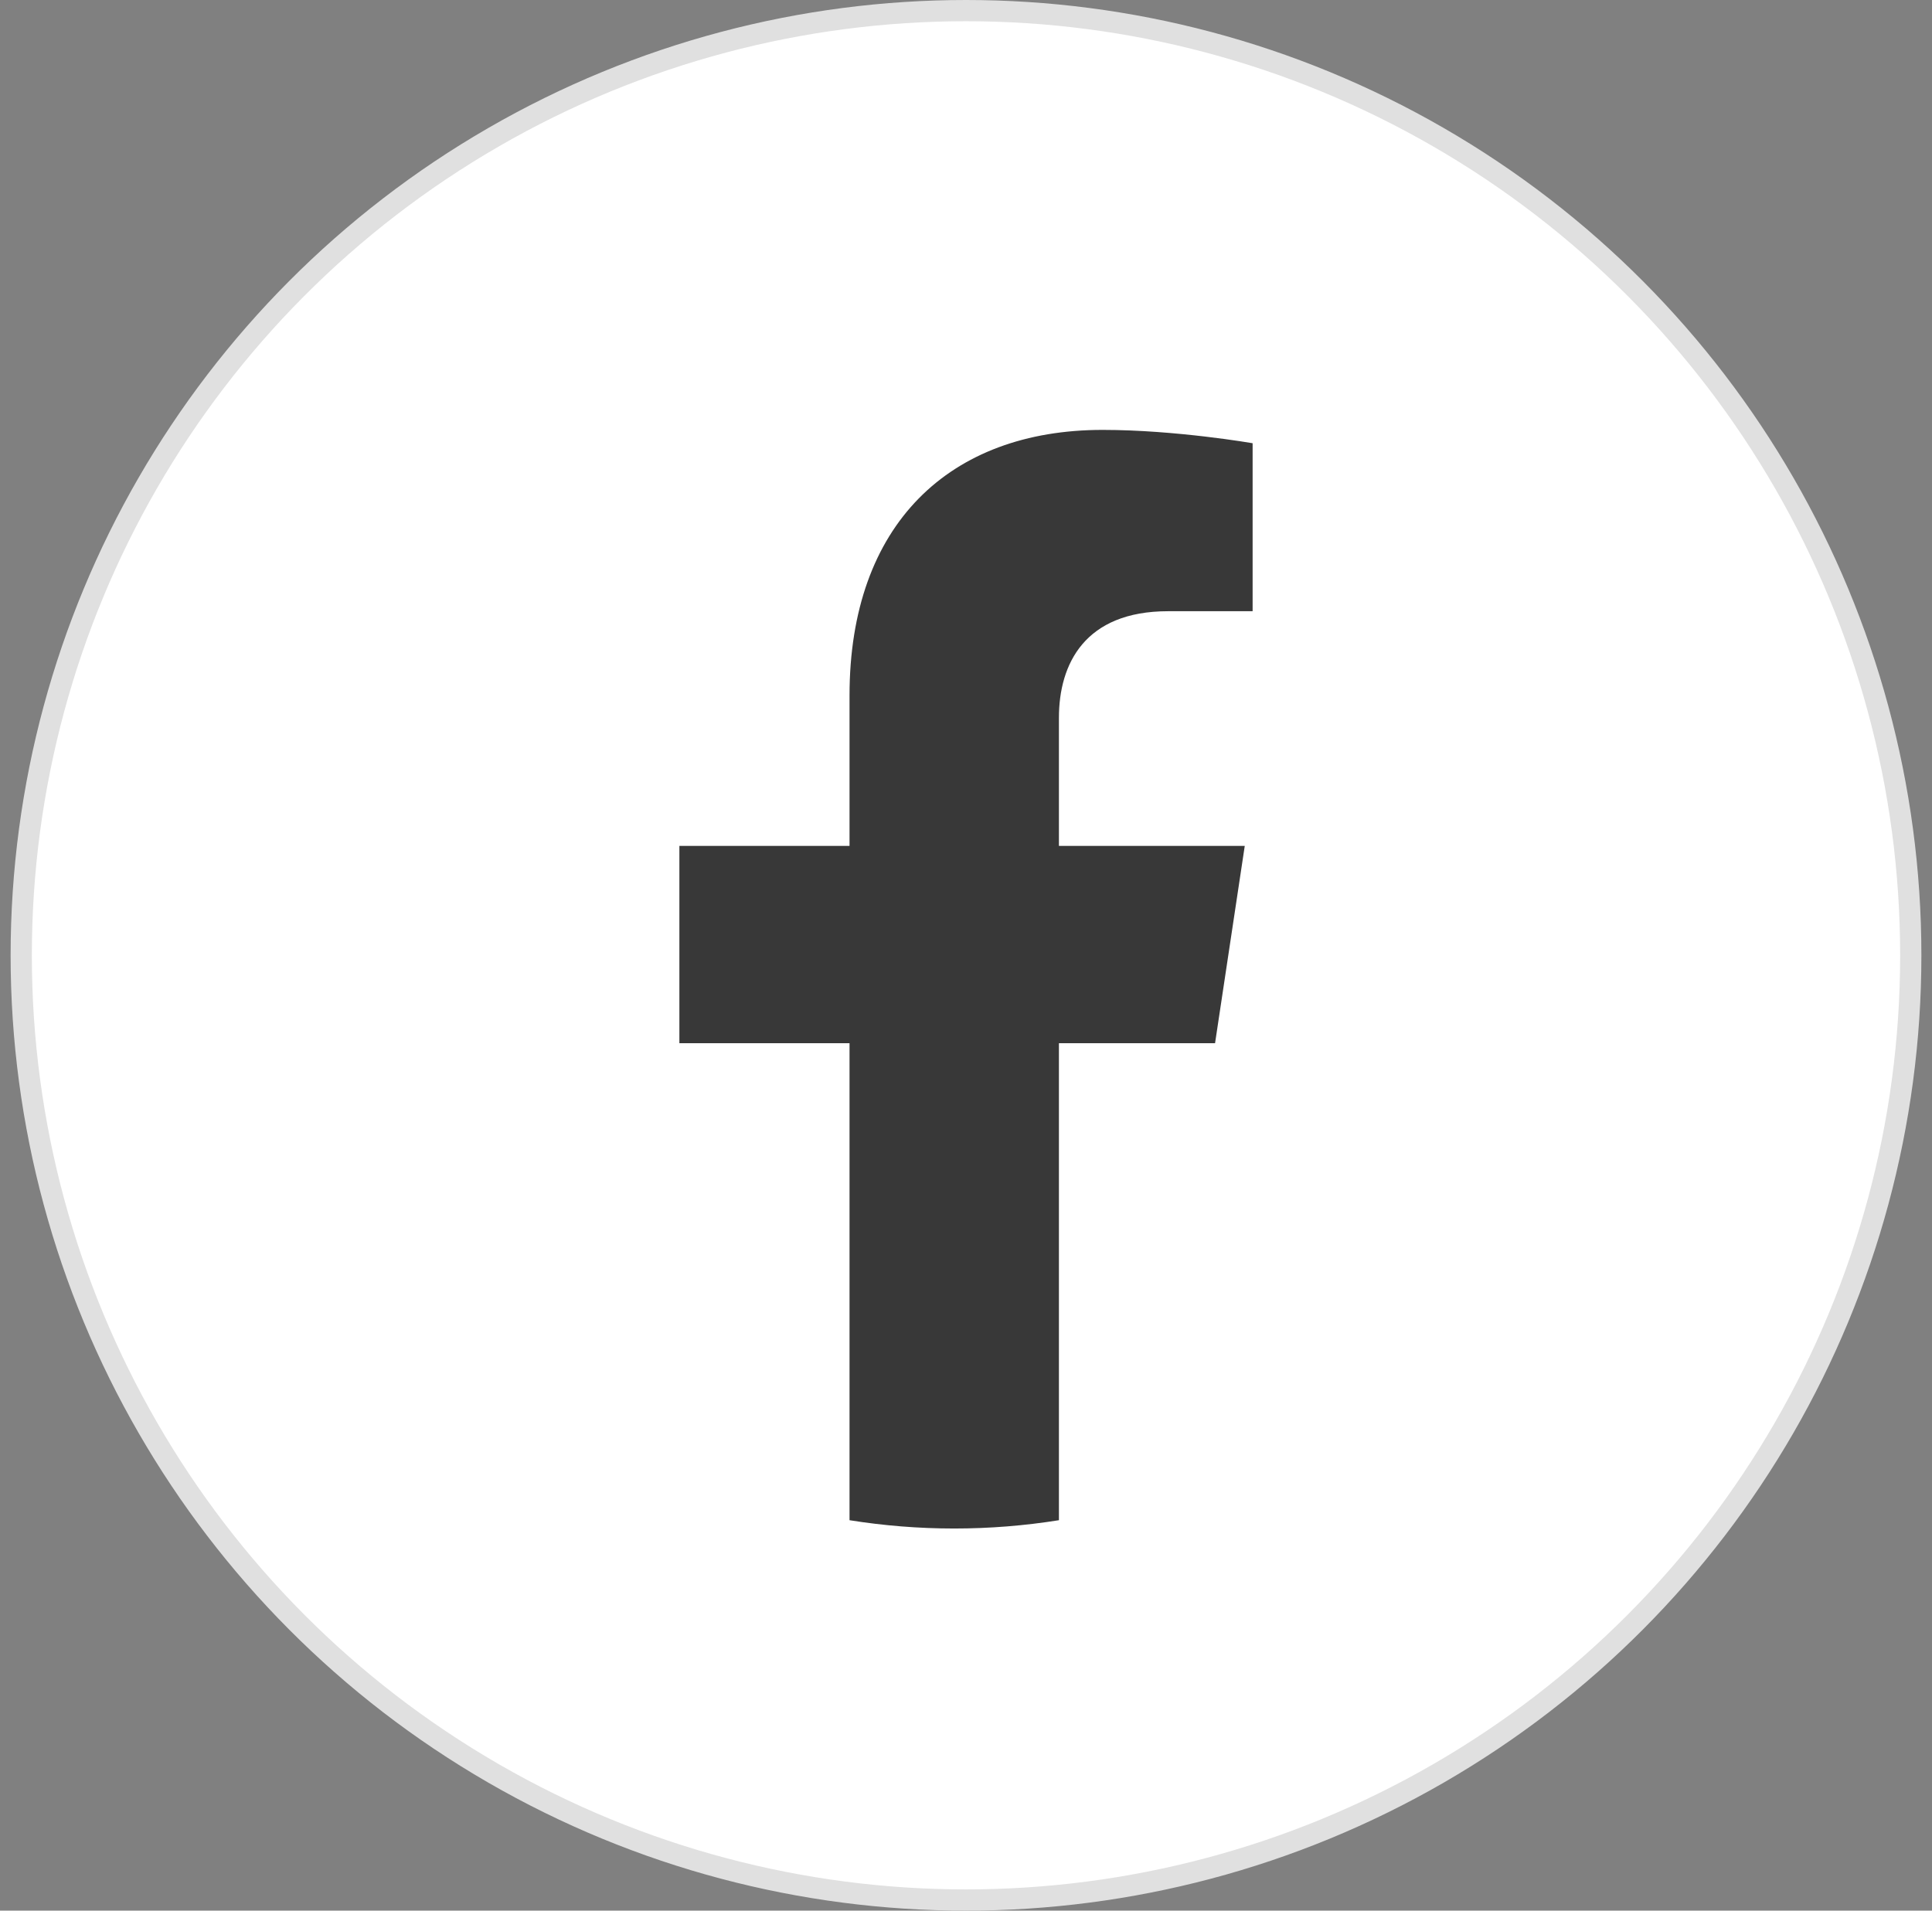 <svg width="91" height="90" viewBox="0 0 91 90" fill="none" xmlns="http://www.w3.org/2000/svg">
<rect x="0" y="0" width="91" height="90" fill="#808080" stroke="none"/>
<g clip-path="url(#clip0_2656_128592)">
<circle cx="45.5" cy="45" r="44.5" fill="white" stroke="#E0E0E0"/>
<path d="M57.231 49.14L58.63 39.845H49.877V33.813C49.877 31.27 51.099 28.791 55.02 28.791H59V20.878C59 20.878 55.388 20.25 51.935 20.25C44.726 20.25 40.014 24.701 40.014 32.76V39.845H32V49.14H40.014V71.609C41.621 71.866 43.267 72 44.945 72C46.623 72 48.27 71.866 49.877 71.609V49.14H57.231Z" fill="#383838"/>
</g>
<defs>
<clipPath id="clip0_2656_128592">
<rect width="90" height="90" fill="white" transform="translate(0.5)"/>
</clipPath>
</defs>
</svg>
